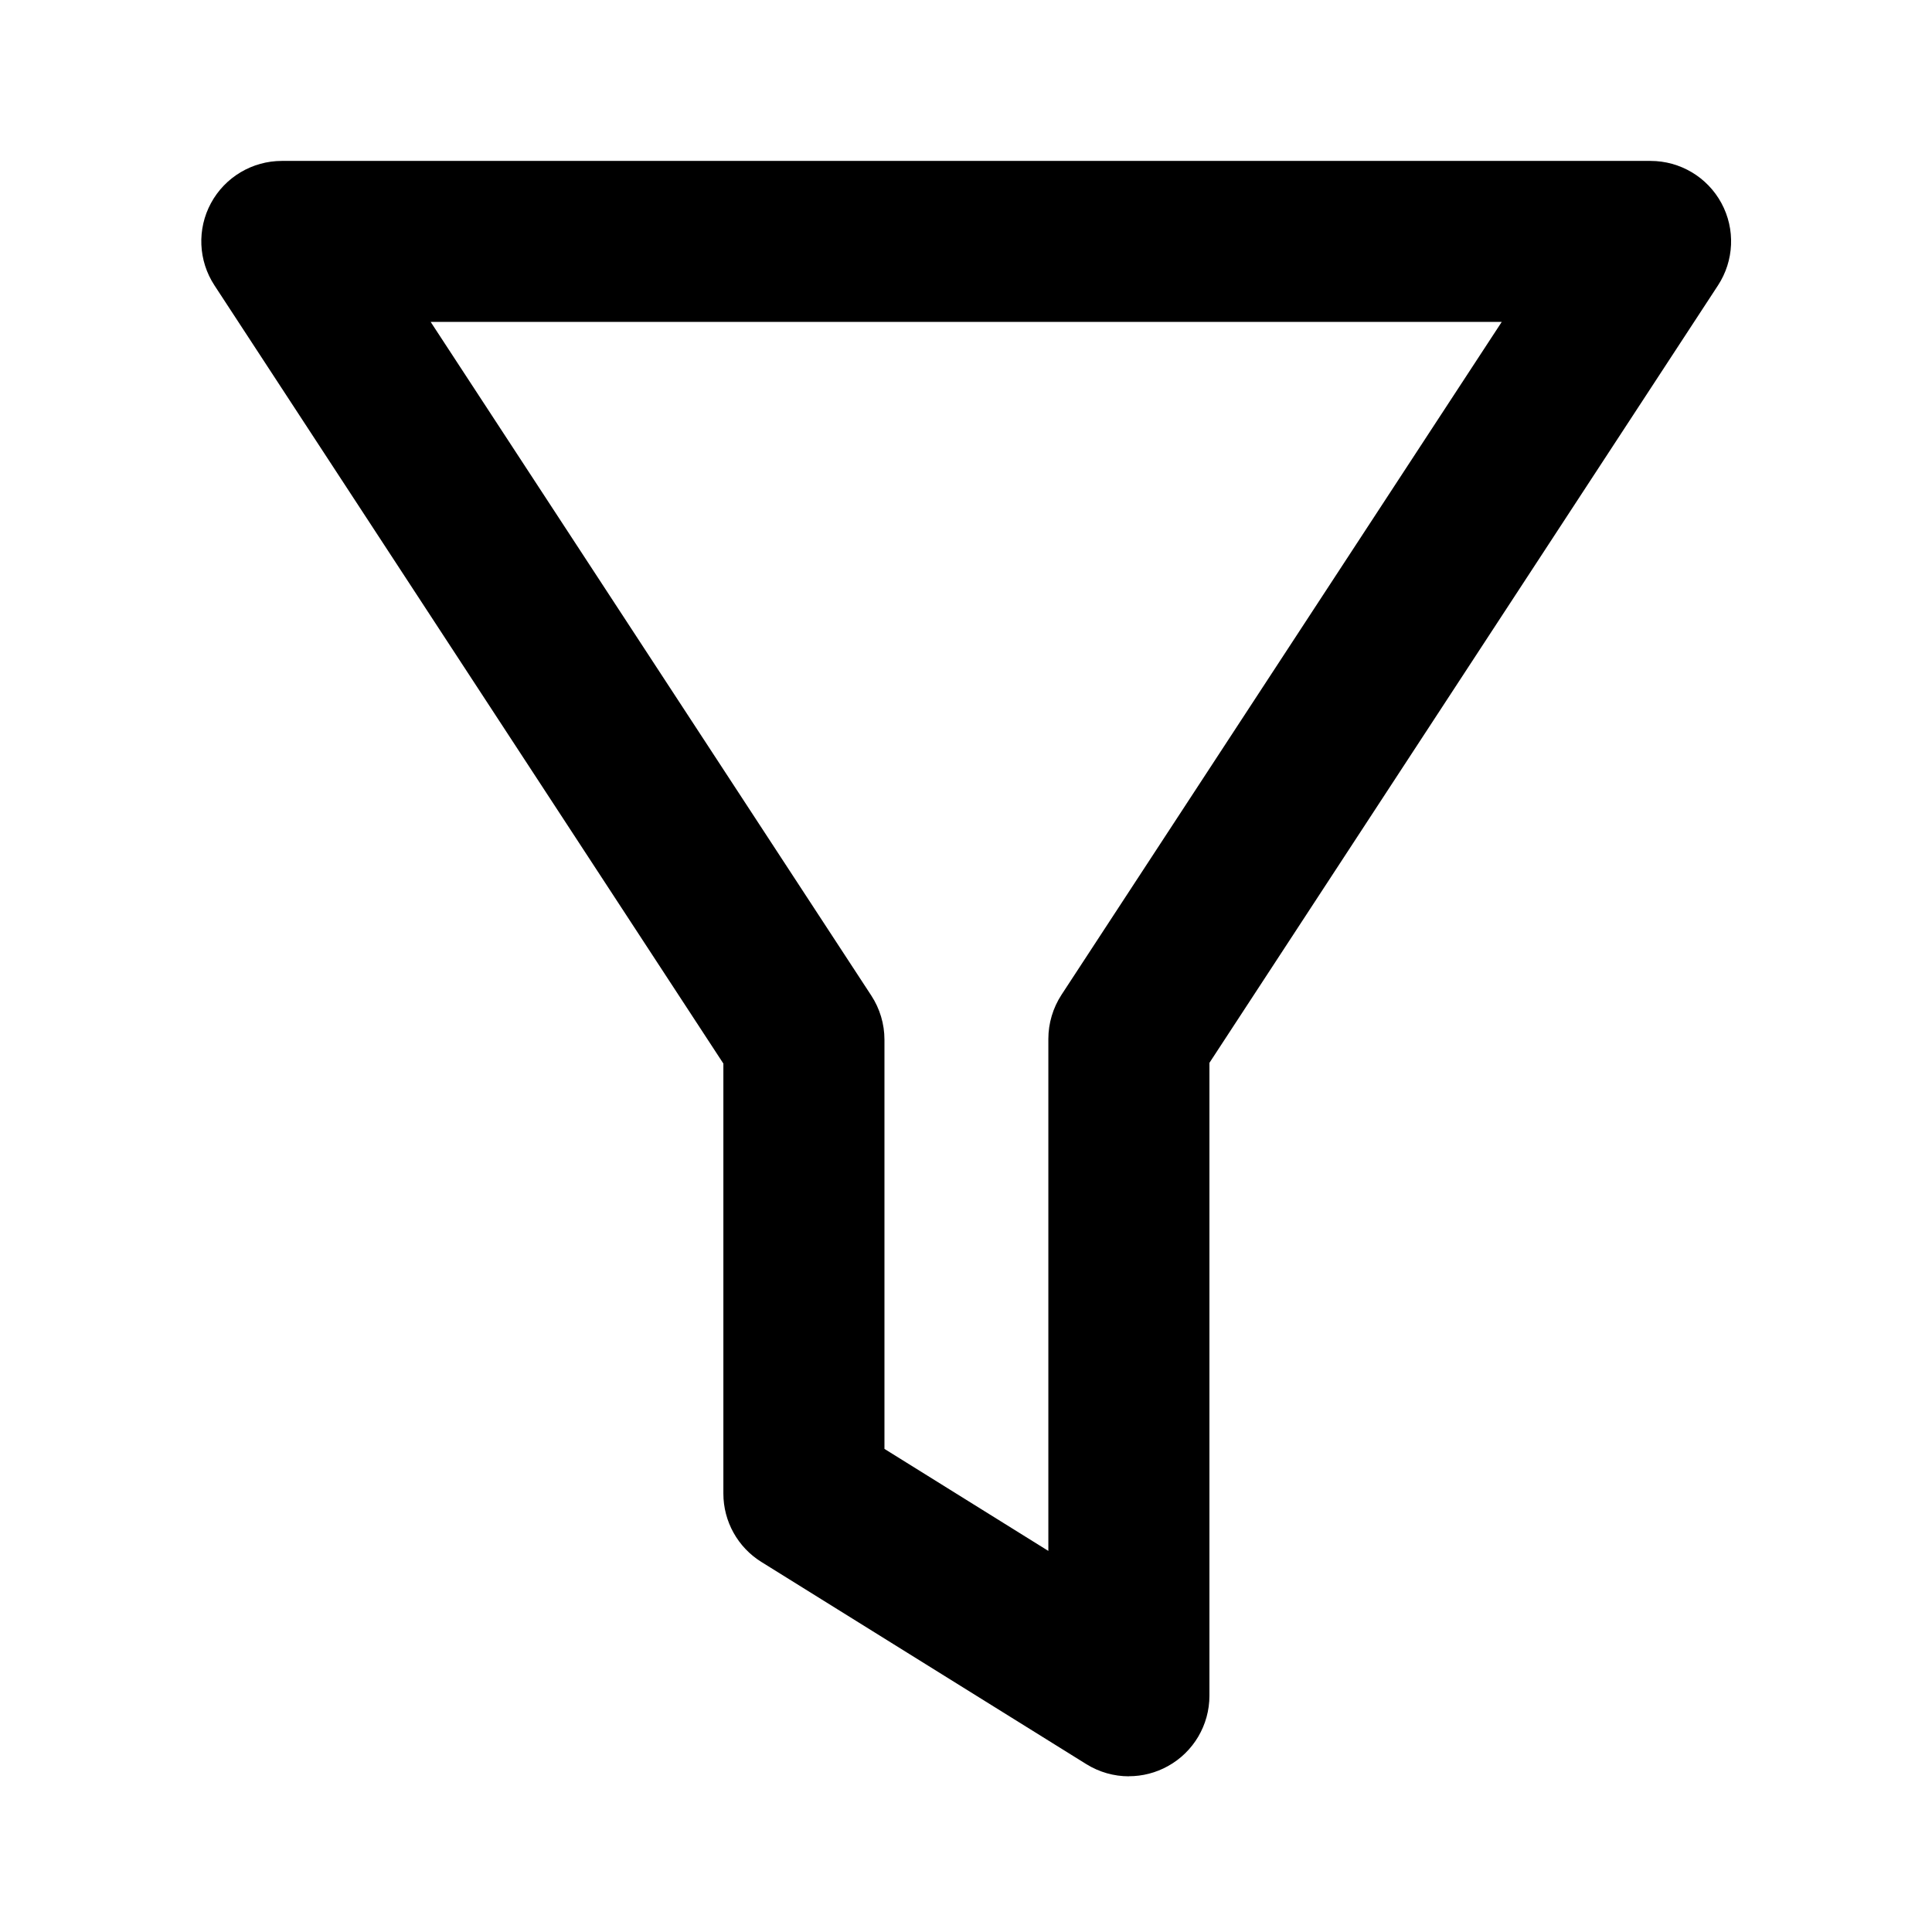 <?xml version="1.0" encoding="UTF-8"?>
<svg id="ic-filter" xmlns="http://www.w3.org/2000/svg" width="24" height="24" version="1.1" viewBox="0 0 24 24">
  <defs>
    <style>
      .cls-1 {
        fill: none;
      }

      .cls-1, .cls-2 {
        stroke-width: 0px;
      }

      .cls-2 {
        fill: #000;
      }
    </style>
  </defs>
  <path class="cls-2" d="M14.023,22.066c-.184,0-.367-.051-.528-.151l-4.037-2.512c-.293-.182-.472-.503-.472-.849v-5.342L2.664,3.545c-.201-.307-.218-.699-.043-1.022s.513-.524.88-.524h17.003c.367,0,.705.201.88.524s.158.716-.043,1.023l-6.317,9.657v7.862c0,.363-.197.698-.515.874-.151.084-.318.126-.485.126ZM10.986,17.998l2.037,1.268v-6.36c0-.194.057-.385.163-.548l5.469-8.359H5.35l5.474,8.369c.106.162.163.353.163.547v5.084Z"/>
</svg>